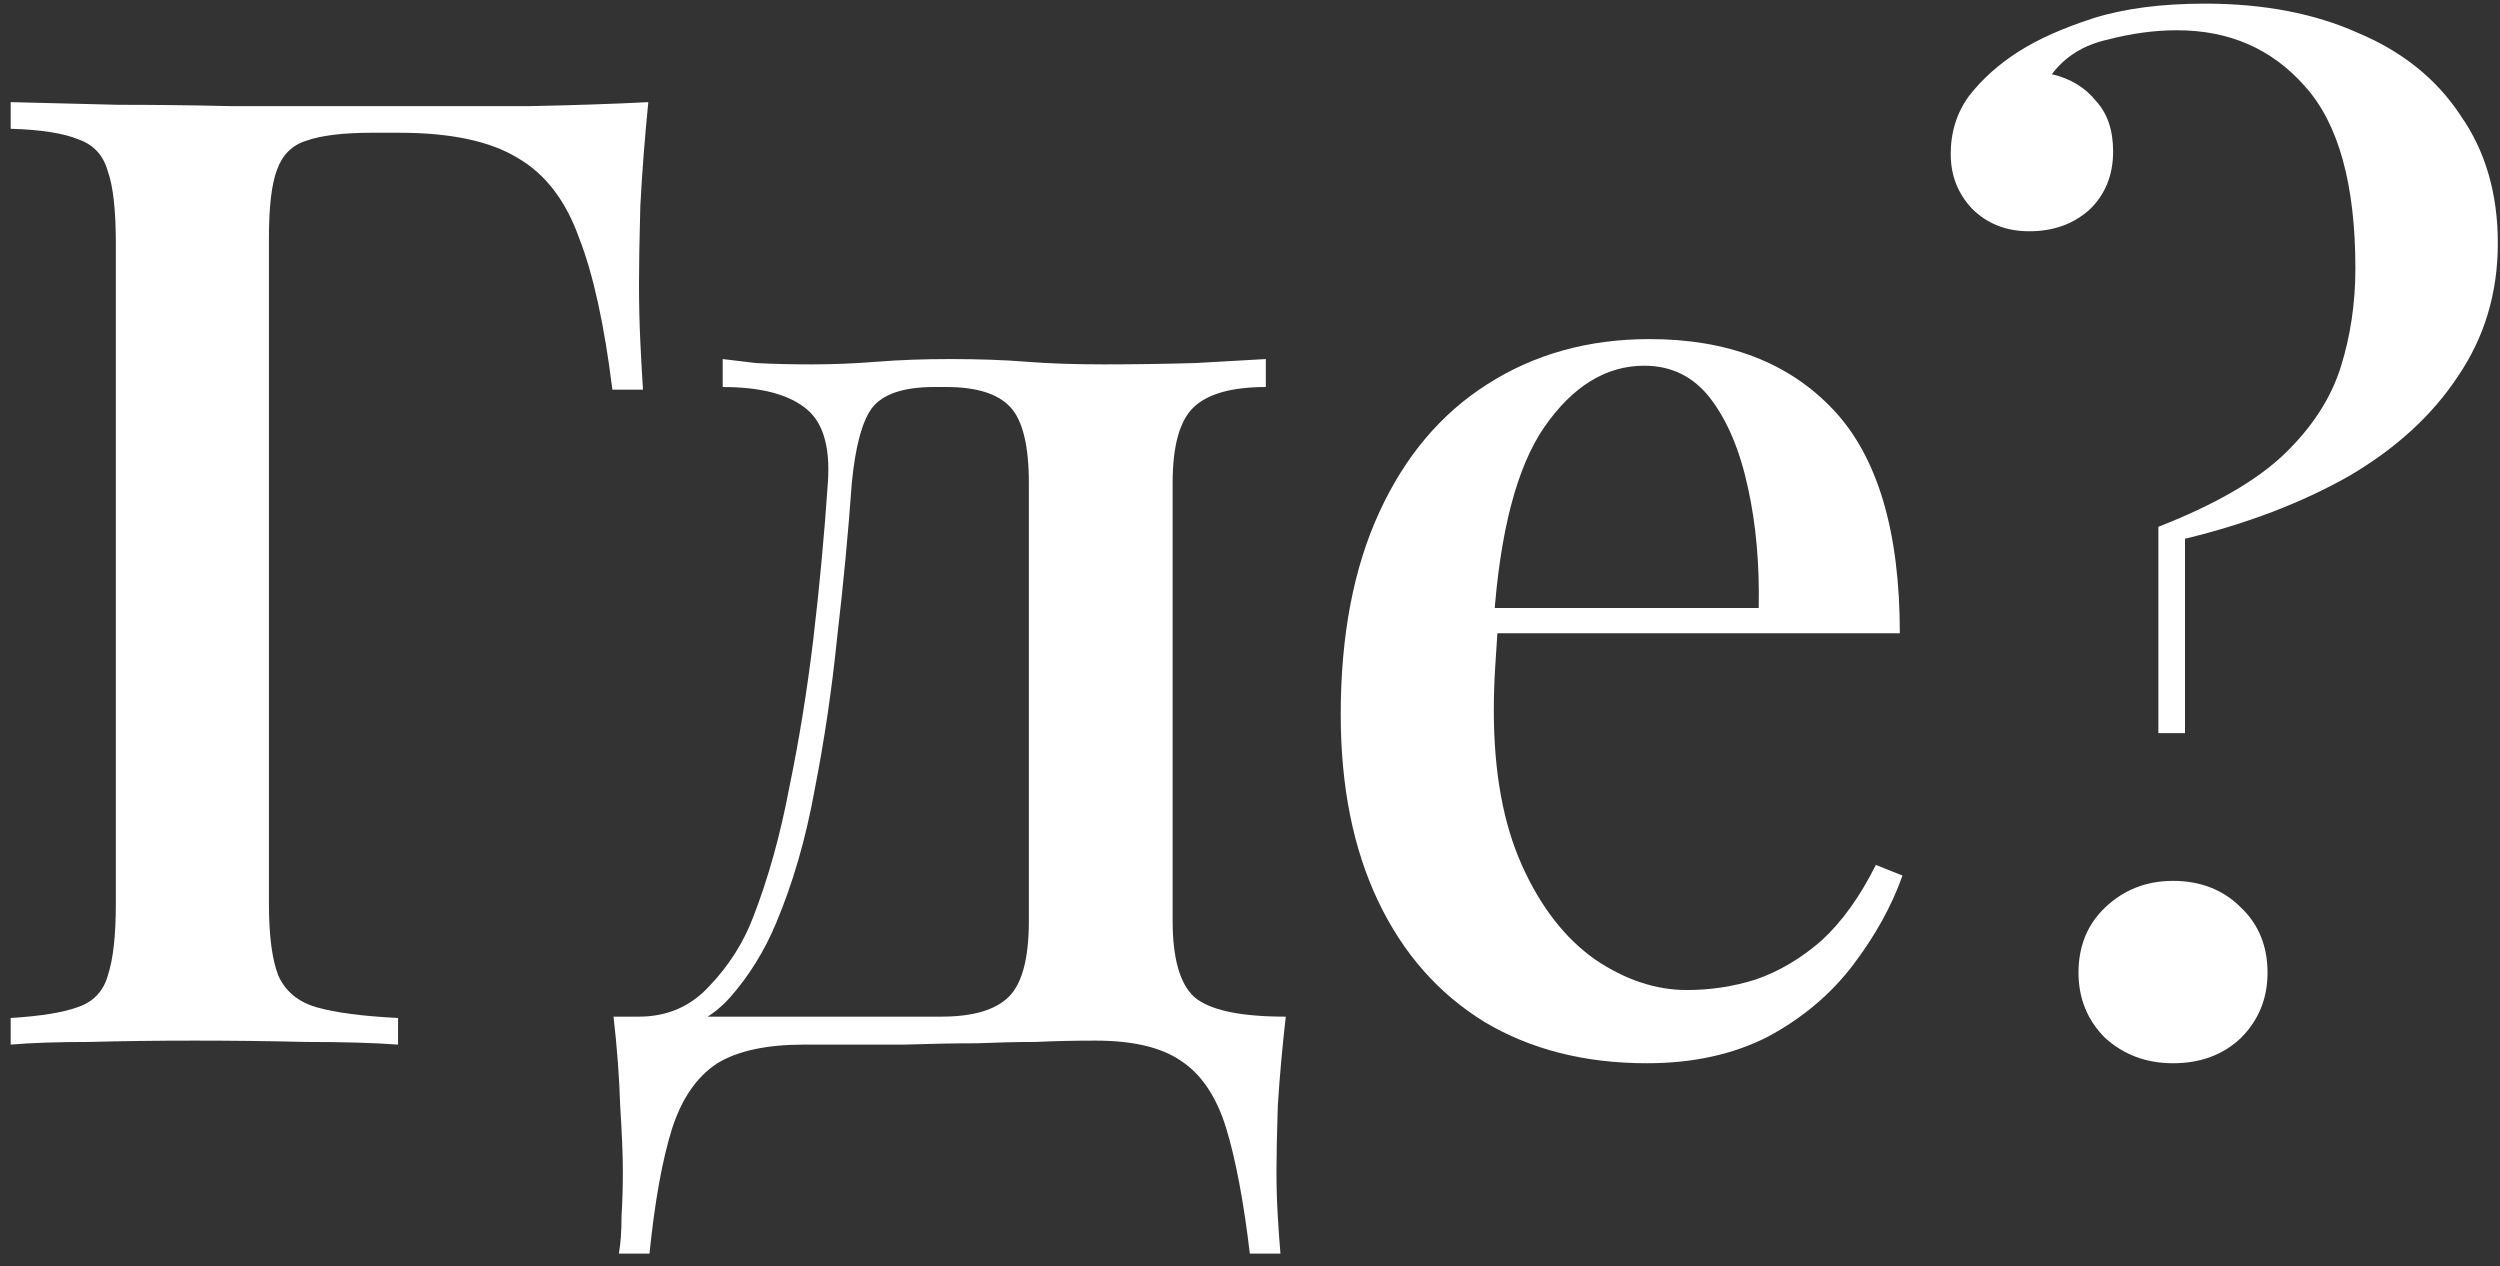 <?xml version="1.0" encoding="UTF-8"?> <svg xmlns="http://www.w3.org/2000/svg" width="154" height="78" viewBox="0 0 154 78" fill="none"><rect x="0" y="0" width="154" height="78" fill="#333333" stroke="none"/> <path d="M39.936 6.292C39.717 8.478 39.553 10.61 39.444 12.688C39.389 14.765 39.362 16.35 39.362 17.444C39.362 18.701 39.389 19.904 39.444 21.052C39.499 22.2 39.553 23.184 39.608 24.004H37.722C37.23 20.013 36.547 16.897 35.672 14.656C34.852 12.36 33.595 10.72 31.9 9.736C30.205 8.697 27.773 8.178 24.602 8.178H22.88C21.131 8.178 19.791 8.342 18.862 8.67C17.987 8.943 17.386 9.544 17.058 10.474C16.73 11.348 16.566 12.742 16.566 14.656V55.656C16.566 57.624 16.757 59.1 17.14 60.084C17.577 61.068 18.37 61.724 19.518 62.052C20.666 62.38 22.333 62.598 24.52 62.708V64.348C23.044 64.238 21.158 64.184 18.862 64.184C16.621 64.129 14.325 64.102 11.974 64.102C9.678 64.102 7.519 64.129 5.496 64.184C3.528 64.184 1.915 64.238 0.658 64.348V62.708C2.462 62.598 3.829 62.38 4.758 62.052C5.742 61.724 6.371 61.068 6.644 60.084C6.972 59.1 7.136 57.624 7.136 55.656V14.984C7.136 12.961 6.972 11.485 6.644 10.556C6.371 9.572 5.769 8.916 4.84 8.588C3.911 8.205 2.517 7.986 0.658 7.932V6.292C2.79 6.346 5.004 6.401 7.3 6.456C9.651 6.456 11.947 6.483 14.188 6.538C16.484 6.538 18.616 6.538 20.584 6.538C22.552 6.538 24.165 6.538 25.422 6.538C27.554 6.538 29.959 6.538 32.638 6.538C35.371 6.483 37.804 6.401 39.936 6.292Z" fill="white"></path> <path d="M77.974 22.118V23.84C75.897 23.84 74.421 24.25 73.546 25.07C72.672 25.89 72.234 27.448 72.234 29.744V56.722C72.234 59.018 72.672 60.576 73.546 61.396C74.476 62.216 76.362 62.626 79.204 62.626C78.986 64.539 78.822 66.37 78.712 68.12C78.658 69.869 78.63 71.208 78.63 72.138C78.63 73.122 78.658 74.051 78.712 74.926C78.767 75.855 78.822 76.62 78.876 77.222H76.99C76.608 73.996 76.116 71.4 75.514 69.432C74.913 67.518 73.984 66.152 72.726 65.332C71.524 64.512 69.774 64.102 67.478 64.102C66.166 64.102 64.936 64.129 63.788 64.184C62.695 64.184 61.492 64.211 60.18 64.266C58.868 64.266 57.365 64.293 55.67 64.348C53.976 64.348 51.926 64.348 49.52 64.348C47.224 64.348 45.448 64.73 44.19 65.496C42.933 66.316 42.004 67.655 41.402 69.514C40.801 71.427 40.336 73.996 40.008 77.222H38.122C38.232 76.62 38.286 75.855 38.286 74.926C38.341 74.051 38.368 73.122 38.368 72.138C38.368 71.208 38.314 69.869 38.204 68.12C38.15 66.37 38.013 64.539 37.794 62.626H57.966C59.934 62.626 61.328 62.216 62.148 61.396C62.968 60.576 63.378 59.018 63.378 56.722V29.744C63.378 27.448 62.996 25.89 62.23 25.07C61.465 24.25 60.153 23.84 58.294 23.84H57.556C55.643 23.84 54.358 24.277 53.702 25.152C53.101 25.972 52.691 27.502 52.472 29.744C52.254 32.805 51.953 35.976 51.57 39.256C51.242 42.481 50.778 45.624 50.176 48.686C49.63 51.692 48.837 54.426 47.798 56.886C47.088 58.58 46.158 60.084 45.01 61.396C43.917 62.653 42.468 63.418 40.664 63.692L39.352 62.626C41.102 62.626 42.55 61.997 43.698 60.74C44.901 59.482 45.803 58.061 46.404 56.476C47.334 54.07 48.072 51.419 48.618 48.522C49.22 45.624 49.712 42.59 50.094 39.42C50.477 36.194 50.778 32.969 50.996 29.744C51.16 27.448 50.668 25.89 49.52 25.07C48.427 24.25 46.76 23.84 44.518 23.84V22.118C44.956 22.172 45.639 22.254 46.568 22.364C47.552 22.418 48.7 22.446 50.012 22.446C51.324 22.446 52.664 22.391 54.03 22.282C55.397 22.172 56.9 22.118 58.54 22.118C60.29 22.118 61.848 22.172 63.214 22.282C64.581 22.391 66.166 22.446 67.97 22.446C69.829 22.446 71.715 22.418 73.628 22.364C75.542 22.254 76.99 22.172 77.974 22.118Z" fill="white"></path> <path d="M101.613 20.888C106.423 20.888 110.195 22.336 112.929 25.234C115.662 28.131 117.029 32.723 117.029 39.01H88.739L88.575 37.452H108.337C108.391 34.773 108.173 32.313 107.681 30.072C107.189 27.776 106.423 25.944 105.385 24.578C104.346 23.211 102.979 22.528 101.285 22.528C98.934 22.528 96.884 23.785 95.135 26.3C93.44 28.76 92.401 32.723 92.019 38.19L92.265 38.6C92.21 39.365 92.155 40.212 92.101 41.142C92.046 42.016 92.019 42.891 92.019 43.766C92.019 47.538 92.593 50.708 93.741 53.278C94.889 55.847 96.392 57.788 98.251 59.1C100.109 60.357 101.995 60.986 103.909 60.986C105.385 60.986 106.806 60.767 108.173 60.33C109.594 59.838 110.933 59.045 112.191 57.952C113.448 56.804 114.569 55.246 115.553 53.278L117.193 53.934C116.537 55.792 115.525 57.624 114.159 59.428C112.792 61.232 111.043 62.708 108.911 63.856C106.779 64.949 104.291 65.496 101.449 65.496C97.622 65.496 94.287 64.648 91.445 62.954C88.602 61.204 86.415 58.717 84.885 55.492C83.354 52.266 82.589 48.44 82.589 44.012C82.589 39.146 83.381 34.992 84.967 31.548C86.552 28.104 88.766 25.48 91.609 23.676C94.506 21.817 97.841 20.888 101.613 20.888Z" fill="white"></path> <path d="M135.826 0.224C139.434 0.224 142.577 0.825 145.256 2.028C147.989 3.176 150.094 4.87 151.57 7.112C153.101 9.298 153.866 11.922 153.866 14.984C153.866 18.045 153.046 20.778 151.406 23.184C149.821 25.589 147.579 27.639 144.682 29.334C141.785 30.974 138.423 32.258 134.596 33.188V45.16H132.956V32.45C136.455 31.083 139.051 29.58 140.746 27.94C142.441 26.3 143.589 24.523 144.19 22.61C144.791 20.696 145.092 18.674 145.092 16.542C145.092 11.348 144.053 7.604 141.976 5.308C139.953 3.012 137.329 1.864 134.104 1.864C132.737 1.864 131.316 2.055 129.84 2.438C128.364 2.766 127.216 3.476 126.396 4.57C127.544 4.843 128.446 5.39 129.102 6.21C129.813 6.975 130.168 8.014 130.168 9.326C130.168 10.802 129.676 12.004 128.692 12.934C127.708 13.808 126.478 14.246 125.002 14.246C123.581 14.246 122.405 13.781 121.476 12.852C120.601 11.922 120.164 10.802 120.164 9.49C120.164 8.123 120.547 6.92 121.312 5.882C122.132 4.843 123.143 3.941 124.346 3.176C125.549 2.41 127.079 1.727 128.938 1.126C130.851 0.524 133.147 0.224 135.826 0.224ZM133.858 54.262C135.553 54.262 136.947 54.808 138.04 55.902C139.133 56.94 139.68 58.28 139.68 59.92C139.68 61.505 139.133 62.844 138.04 63.938C136.947 64.976 135.553 65.496 133.858 65.496C132.218 65.496 130.824 64.976 129.676 63.938C128.583 62.844 128.036 61.505 128.036 59.92C128.036 58.28 128.583 56.94 129.676 55.902C130.824 54.808 132.218 54.262 133.858 54.262Z" fill="white"></path> </svg> 